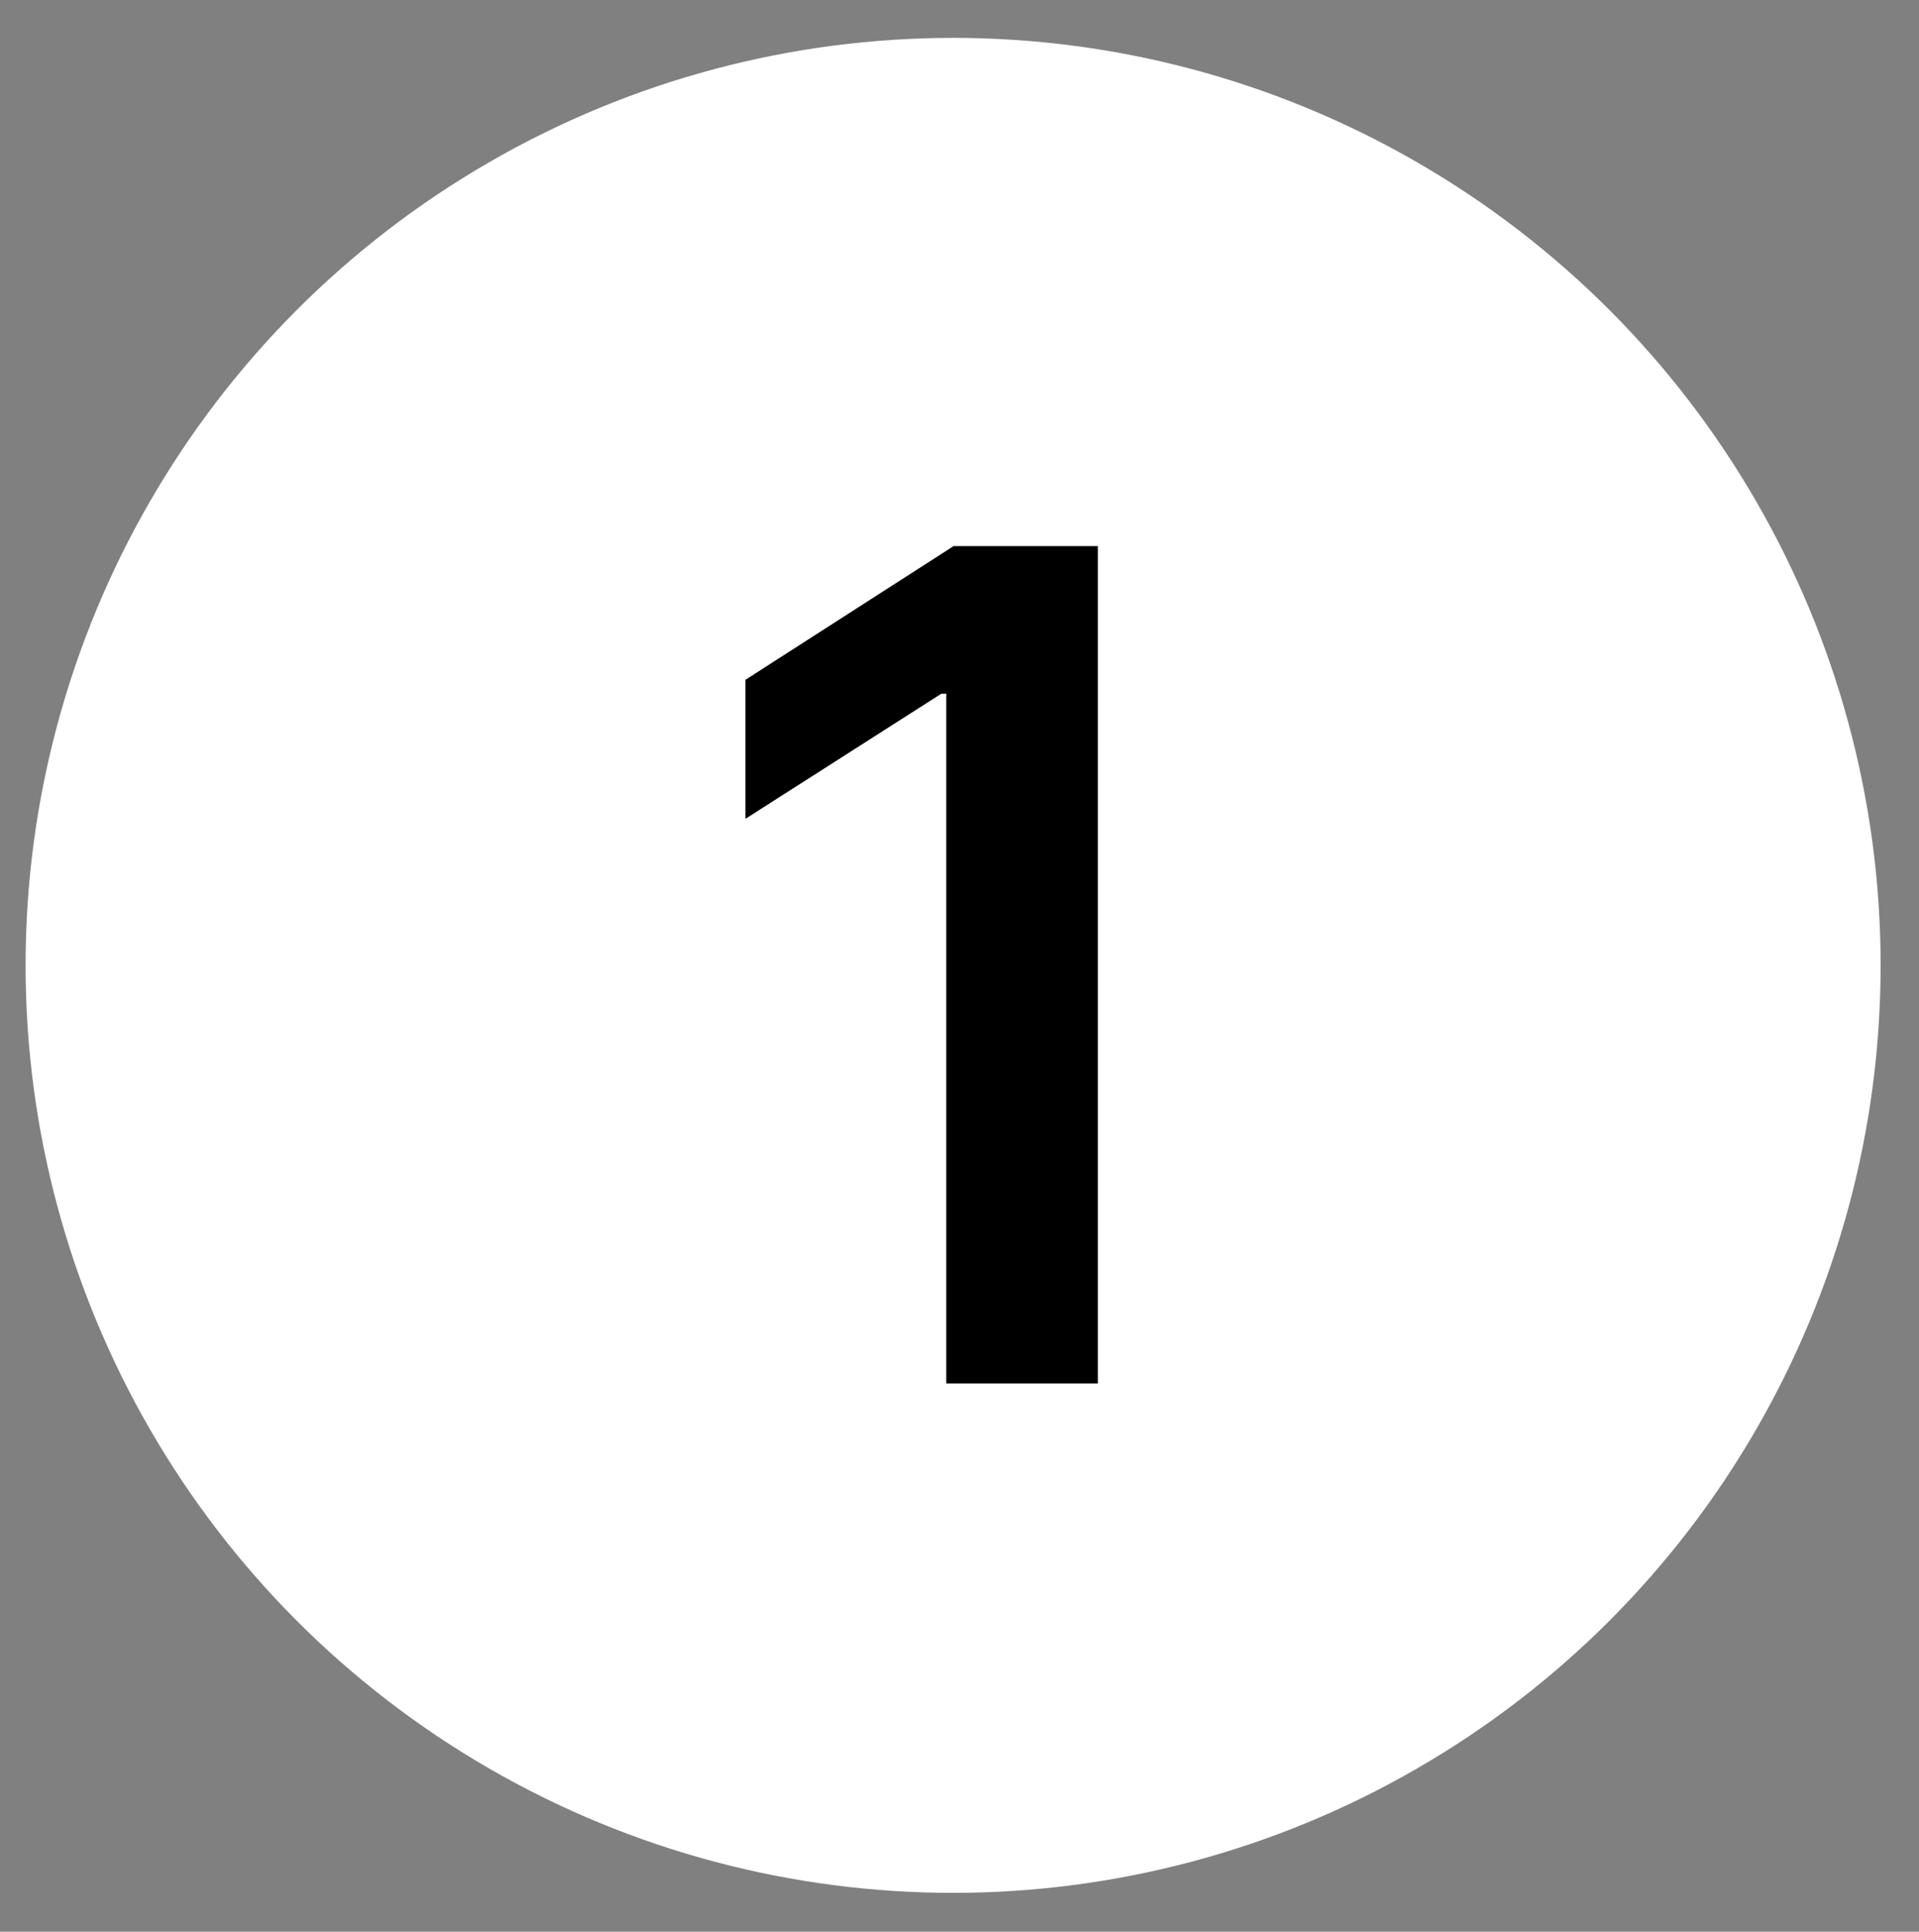 <svg xmlns="http://www.w3.org/2000/svg" fill="none" viewBox="0 0 150 151" height="151" width="150">
<rect x="0" y="0" width="150" height="151" fill="#808080" stroke="none"/>
<circle fill="white" r="72.5" cy="75.461" cx="74.5"></circle>
<path fill="black" d="M85.819 42.688V108.143H73.961V54.226H73.578L58.269 64.005V53.139L74.537 42.688H85.819Z"></path>
</svg>
